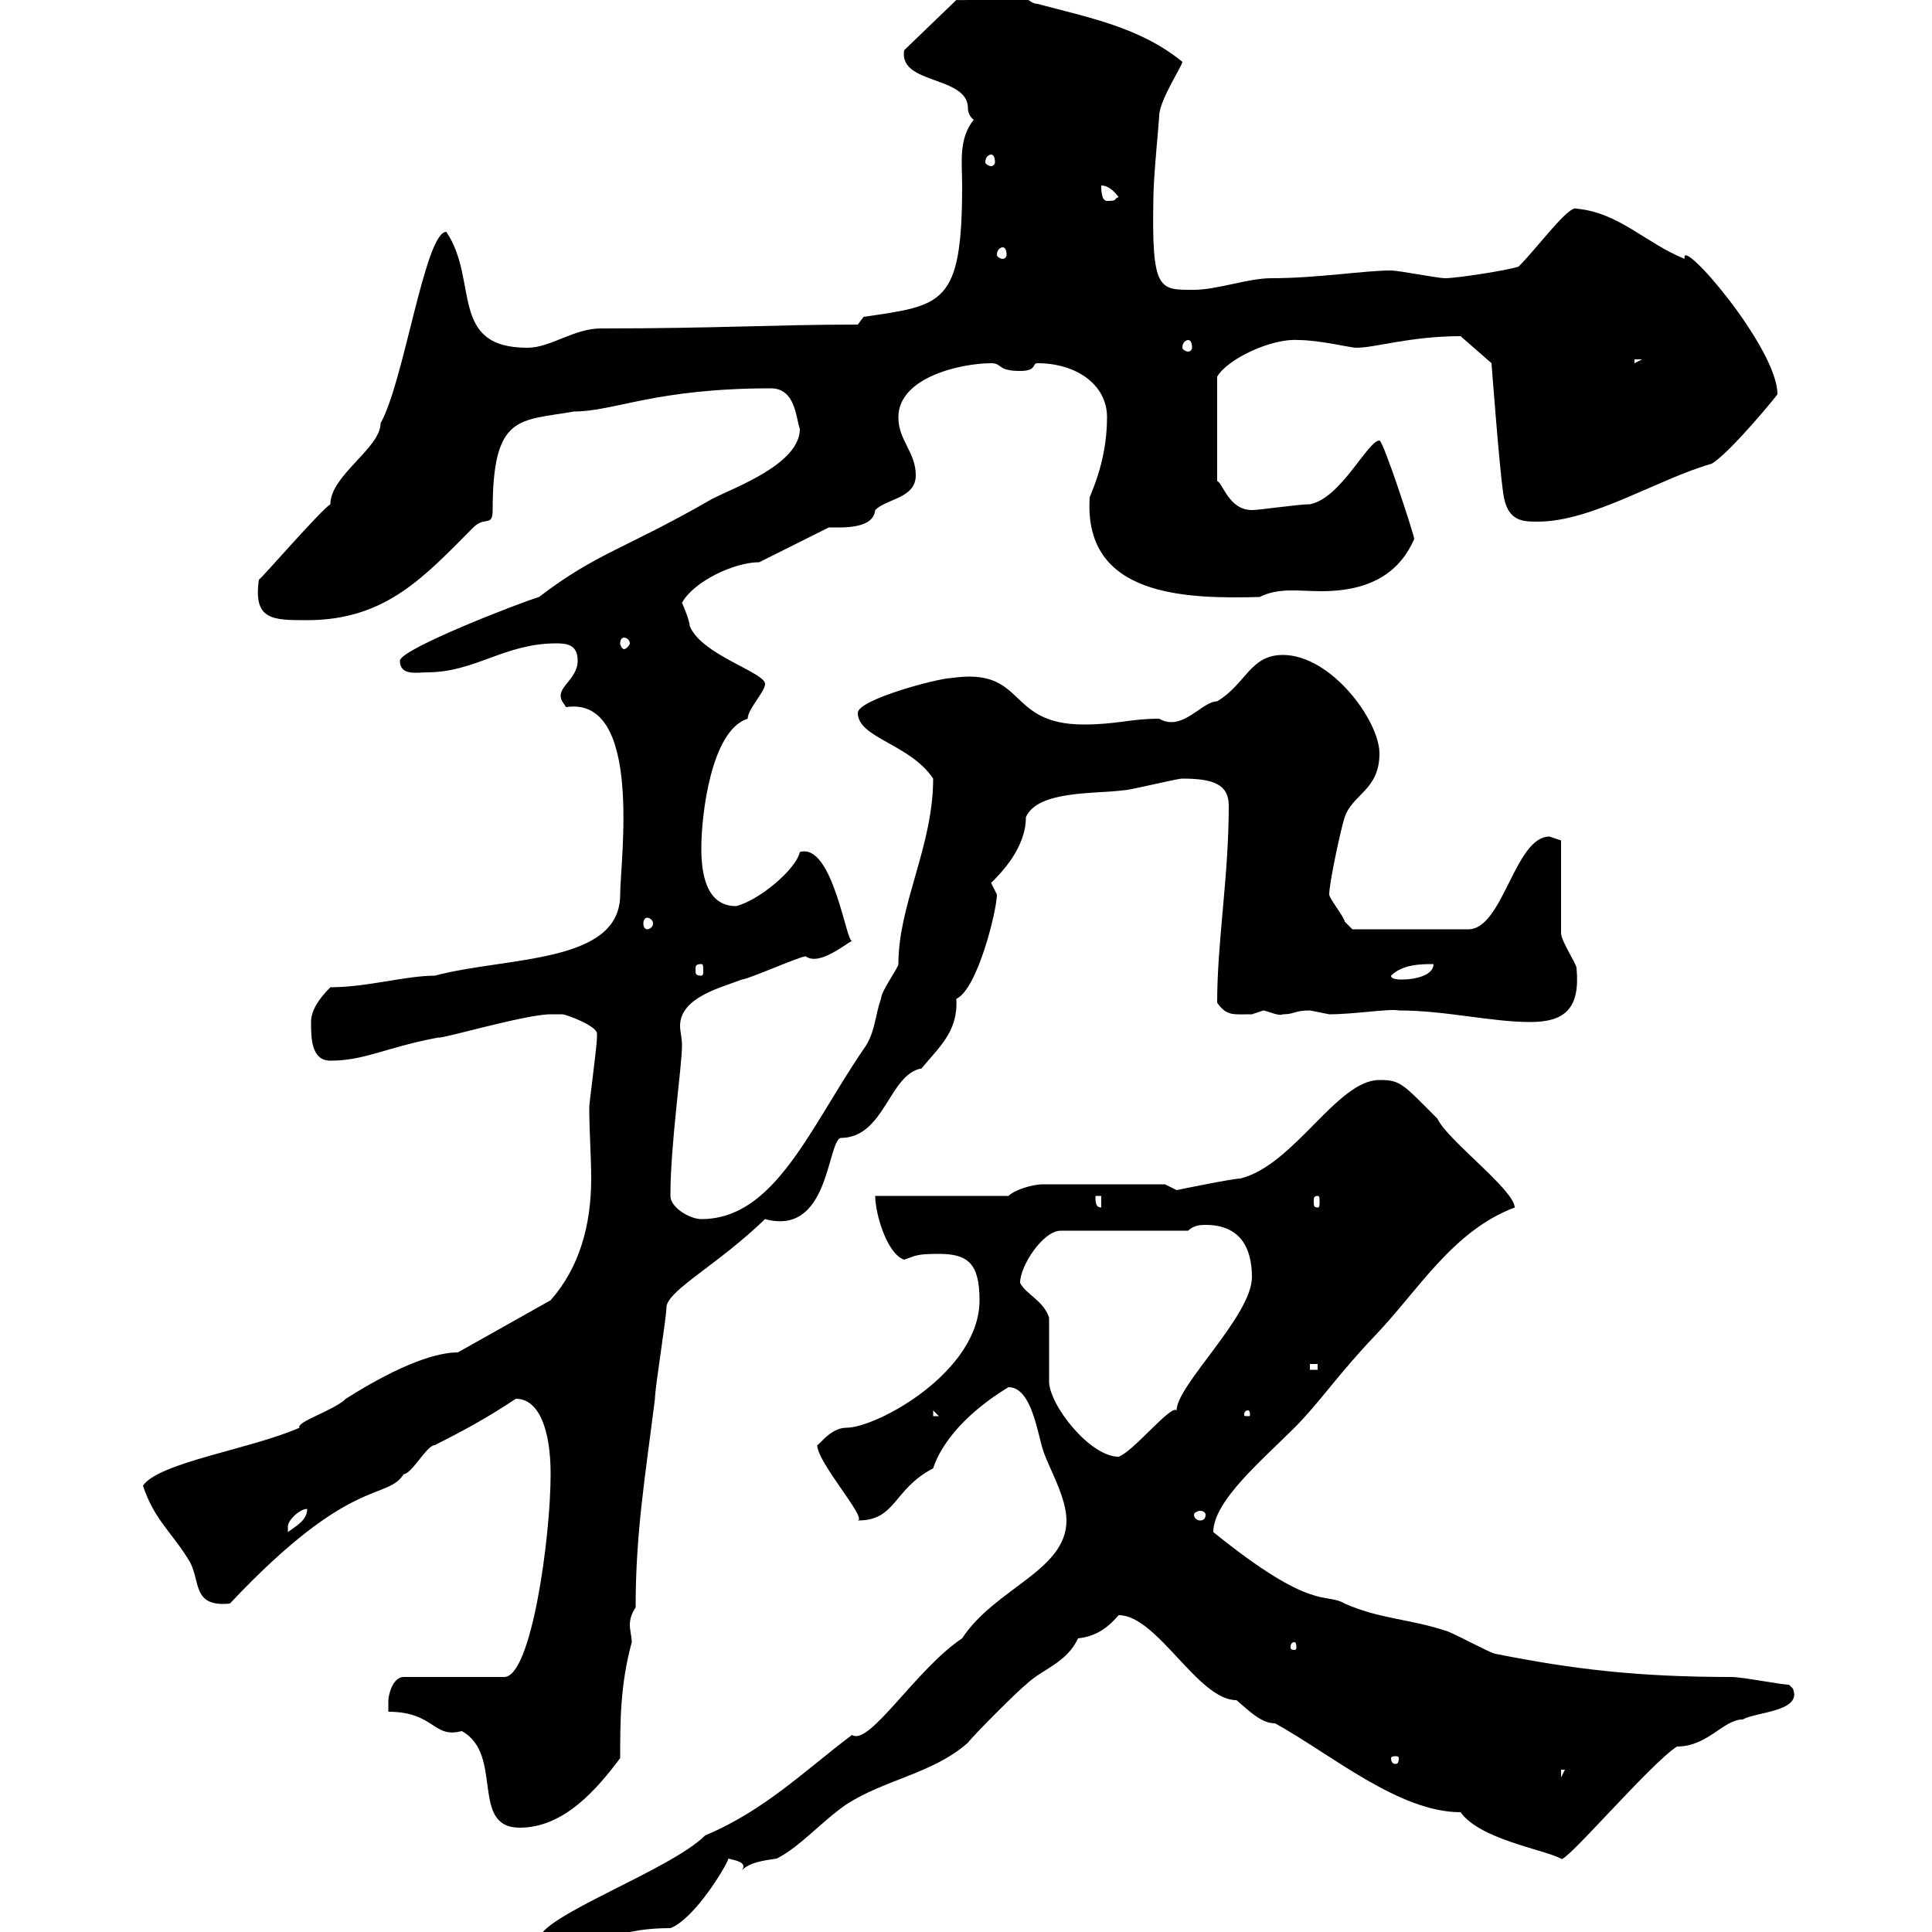 <svg xmlns="http://www.w3.org/2000/svg" xmlns:xlink="http://www.w3.org/1999/xlink" width="300" height="300"><path d="M83.70 301.20C83.70 301.80 83.70 303 85.50 303C92.40 303 94.20 299.40 104.10 299.40C108 297.90 113.10 289.20 113.10 288.60C114.30 288.90 116.10 289.20 115.20 290.40C116.40 289.20 118.50 288.90 120.60 288.60C124.20 286.80 127.50 282.90 131.40 280.20C137.40 276.30 144.90 275.40 150.30 270.60C151.20 269.40 158.40 262.20 159.30 261.60C161.70 259.20 165.60 258.30 167.40 254.40C170.10 254.10 171.90 252.90 173.70 250.80C179.70 250.80 186 264 192 264C194.10 265.80 195.90 267.60 198 267.60C206.70 272.40 217.20 281.40 226.80 281.40C229.80 285.60 239.40 287.10 242.40 288.60C242.70 289.80 256.20 273.90 260.40 271.20C265.20 271.20 267.60 267 270.60 267C272.70 265.80 279.90 265.80 278.40 262.20C278.40 262.20 277.80 261.60 277.80 261.60C276.60 261.60 270.60 260.40 268.80 260.40C254.40 260.40 244.20 259.20 232.20 256.80C231.60 256.80 225 253.20 224.40 253.20C219 251.40 214.20 251.40 208.80 249C205.80 247.20 204 250.50 188.40 237.90C188.40 233.10 195.90 226.80 201 221.70C204.90 217.80 207.60 213.60 213.60 207.30C220.20 200.40 225.60 191.10 235.20 187.50C235.20 184.80 224.70 177 223.20 173.70C217.80 168.30 217.50 167.70 214.20 167.70C207.60 167.70 201 180.90 192.60 183C191.40 183 182.70 184.80 182.70 184.80C182.70 184.80 180.90 183.90 180.90 183.90L162 183.90C160.20 183.90 157.50 184.80 156.60 185.70L135.90 185.70C135.90 188.40 137.70 194.70 140.40 195.60C142.20 195 142.20 194.70 145.80 194.70C150.30 194.70 152.10 196.20 152.10 201.90C152.10 213 136.20 221.70 131.40 221.70C129 221.70 127.20 224.40 126.90 224.40C126.90 227.10 134.70 235.80 133.20 236.10C139.20 236.10 138.60 231.30 144.90 228C146.70 222.60 152.10 218.10 156.60 215.40C160.20 215.40 161.10 222.60 162 225.30C162.90 228 165.60 232.50 165.60 236.10C165.60 243.90 154.50 246.60 149.40 254.40C142.20 259.20 135 271.20 132.30 269.40C125.10 274.80 118.80 281.10 109.50 285C104.10 290.40 83.70 297.60 83.70 301.20ZM60.30 265.80C67.50 265.80 67.20 270 71.70 268.80C78.30 272.40 72.90 283.80 80.70 283.80C87.60 283.80 92.70 277.80 96.30 273C96.30 267.30 96.30 261.60 98.10 255C98.10 254.10 97.80 253.20 97.80 252.30C97.80 251.40 98.10 250.50 98.70 249.60C98.70 237.90 100.20 229.20 101.70 217.20C101.70 215.40 103.50 204.60 103.50 202.80C104.10 200.10 111.30 196.50 118.80 189.30C128.70 192 128.40 177.60 130.50 176.70C137.40 176.70 138 166.80 143.10 165.90C145.80 162.60 148.80 160.20 148.50 155.10C151.80 153.60 154.80 141.30 154.80 138.90C154.80 138.90 153.90 137.10 153.90 137.10C155.40 135.60 159.30 131.70 159.30 126.90C161.10 122.70 170.10 123.30 174.60 122.70C175.50 122.70 182.70 120.90 183.60 120.90C188.40 120.90 190.80 121.80 190.80 125.10C190.80 136.20 189 146.10 189 155.70C190.50 157.80 191.40 157.50 194.40 157.50C194.40 157.50 196.20 156.90 196.20 156.90C197.40 157.20 198.60 157.80 199.20 157.50C201 157.50 201 156.90 203.40 156.90C203.40 156.90 206.40 157.50 206.40 157.50C210.30 157.50 215.70 156.60 217.20 156.90C224.40 156.90 231.60 158.70 237.60 158.70C243 158.70 245.40 156.60 244.80 150.30C244.80 149.70 242.40 146.10 242.40 144.90L242.40 130.50C242.40 130.50 240.60 129.90 240.60 129.90C235.20 129.90 233.40 144.30 228 144.30L210 144.30C210 144.30 208.80 143.10 208.80 143.10C208.80 142.50 206.40 139.50 206.40 138.90C206.40 137.10 208.20 128.70 208.80 126.90C210 123.30 214.20 122.70 214.20 117C214.20 111.90 206.70 101.70 199.20 101.70C194.10 101.70 193.50 106.20 189 108.90C186.60 108.90 183.60 113.70 180 111.60C175.50 111.60 173.40 112.50 168.30 112.50C156 112.50 159.60 103.50 147.60 105.30C145.80 105.30 133.20 108.60 133.20 110.70C133.20 114.60 141.30 115.50 144.90 120.90C144.90 131.40 139.50 140.40 139.50 149.70C139.50 150.30 136.80 153.90 136.80 155.10C135.90 157.50 135.90 160.50 134.10 162.90C125.70 175.20 120.30 189.30 108.90 189.30C107.10 189.30 104.10 187.50 104.10 185.70C104.10 177.60 105.90 165.60 105.90 162.30C105.90 161.10 105.60 160.20 105.60 159.30C105.60 154.80 112.20 153.30 115.20 152.10C116.10 152.10 124.20 148.50 125.10 148.50C127.20 150 131.10 146.70 132.30 146.10C131.40 146.40 129.30 130.80 124.20 132.30C123.60 135 117.90 139.80 114.30 140.70C109.50 140.70 108.90 135.30 108.90 131.70C108.90 126.60 110.40 113.40 116.10 111.60C116.10 110.10 118.80 107.40 118.80 106.20C118.80 104.40 108.90 101.70 107.10 97.20C107.10 96.30 105.90 93.60 105.90 93.60C107.70 90.30 114 87.30 117.90 87.30C119.70 86.40 126.90 82.80 128.70 81.90C130.80 81.90 135.60 82.20 135.90 79.20C137.70 77.40 142.20 77.40 142.20 73.80C142.20 70.20 139.50 68.40 139.50 64.80C139.50 58.50 149.40 56.40 153.90 56.40C155.70 56.40 154.80 57.60 158.40 57.60C161.10 57.60 160.20 56.40 161.10 56.40C167.10 56.40 171.90 59.70 171.90 64.80C171.90 72.30 168.90 77.40 169.20 77.40C168.30 92.70 184.20 93 195.60 92.70C198.60 91.20 201.60 91.80 205.20 91.80C213.30 91.80 217.50 88.50 219.60 83.70C219.60 83.10 214.80 68.40 214.20 68.40C212.40 68.40 208.20 77.40 203.40 78.30C201.60 78.30 195.60 79.20 194.40 79.20C190.80 79.20 189.90 75 189 74.70L189 58.50C190.50 55.80 197.40 52.50 201.60 52.80C204.90 52.80 209.70 54 210.60 54C213.60 54 219 52.20 226.80 52.20L231.60 56.40C231.60 56.40 232.80 72.30 233.40 76.50C234 81 236.40 81 238.80 81C247.20 81 257.40 74.40 265.80 72C268.80 70.20 276.60 60.60 276 61.20C276 54 260.70 36.30 261.60 40.20C255.60 37.80 251.40 33 244.80 32.40C243.60 31.80 238.80 38.40 235.80 41.40C234 42 226.20 43.20 224.40 43.20C223.20 43.20 217.20 42 216 42C211.80 42 204.60 43.20 197.40 43.20C193.80 43.20 189 45 185.40 45C180 45 178.80 45.30 179.10 30.60C179.10 27.60 180 18.60 180 18C180 15.60 183.60 10.20 183.60 9.60C177 4.20 168.90 2.70 161.10 0.60C159.30 0.60 157.50-3 154.80-3C149.10-3 156 0.30 148.50 0L140.40 7.80C139.50 13.20 150.30 11.70 150.30 16.80C150.30 18 151.20 18.60 151.20 18.60C148.80 21.60 149.40 25.20 149.40 28.80C149.40 47.40 146.40 47.40 134.10 49.20L133.20 50.40C120.30 50.40 111.30 51 93.30 51C89.10 51 85.50 54 81.90 54C69.60 54 74.40 43.50 69.30 36C66 36 62.70 59.40 59.10 65.70C59.10 69.60 51.30 73.80 51.30 78.30C49.80 79.20 40.20 90.30 40.20 90C39.30 96.30 42.30 96.30 47.70 96.30C60 96.30 66 89.40 73.50 81.90C75.30 80.10 76.50 81.90 76.50 79.20C76.50 64.20 80.70 65.40 89.10 63.90C95.40 63.90 101.70 60.30 119.70 60.30C123.60 60.30 123.60 65.10 124.20 66.60C124.20 72 114.30 75.60 110.70 77.40C97.20 85.20 92.70 85.80 83.70 92.70C80.70 93.60 62.10 100.80 62.10 102.60C62.10 105 64.80 104.40 66.30 104.40C73.80 104.40 78.30 99.90 86.40 99.90C88.20 99.90 89.70 100.20 89.70 102.60C89.70 105.60 86.10 106.80 87.30 108.90C87.30 108.90 87.90 109.80 87.90 109.80C99.90 108 96.30 133.80 96.30 138.90C96.30 149.70 78.90 148.50 67.50 151.50C63 151.50 57 153.30 51.30 153.30C49.50 155.10 48.30 156.90 48.30 158.70C48.30 161.10 48.30 164.70 51.30 164.70C56.70 164.70 60 162.60 68.10 161.10C68.40 161.40 81.60 157.50 85.50 157.50C85.50 157.50 86.10 157.50 87.30 157.50C87.90 157.50 92.70 159.30 92.70 160.50C92.70 161.10 92.70 161.10 92.70 161.10C92.70 162.30 91.50 171.30 91.50 171.90C91.50 175.80 91.80 179.40 91.80 183C91.80 190.20 90 196.80 85.50 201.90L71.10 210C68.10 210 62.70 211.50 53.70 217.20C51.90 219 45.90 220.80 46.50 221.70C39 225 24.60 227.10 22.20 230.70C24 236.10 26.70 237.90 29.40 242.40C31.20 245.40 29.70 249.60 35.70 249C54.60 228.90 60 233.10 62.70 228.90C63.90 228.90 66.30 224.40 67.50 224.40C71.70 222.30 75.60 220.20 80.10 217.20C83.70 217.20 85.50 222 85.50 228.90C85.50 238.80 82.50 260.40 78.30 260.40L62.70 260.40C60.90 260.40 60.30 263.40 60.30 264C60.30 265.20 60.30 265.80 60.30 265.80ZM242.40 274.80L243 274.80L242.40 276ZM217.20 273C217.20 273.90 216.90 273.90 216.60 273.90C216.60 273.90 216 273.90 216 273C216 272.70 216.60 272.70 216.60 272.70C216.90 272.70 217.20 272.70 217.20 273ZM201 255C201.30 255 201.30 255.60 201.30 255.90C201.30 255.90 201.30 256.20 201 256.20C200.40 256.20 200.40 255.90 200.40 255.90C200.40 255.60 200.40 255 201 255ZM47.70 234.30C47.70 236.10 45.90 237 44.70 237.90C44.70 237.90 44.70 237.90 44.70 237C44.70 236.10 46.50 234.30 47.70 234.30ZM187.20 235.20C187.20 235.80 186.90 236.10 186.30 236.10C186 236.10 185.40 235.80 185.40 235.20C185.40 234.90 186 234.60 186.30 234.60C186.90 234.60 187.20 234.90 187.20 235.20ZM162.90 204.60C162 201.90 159.30 201 158.40 199.20C158.40 196.50 162 191.10 164.70 191.10L184.50 191.10C185.40 190.20 186.60 190.20 187.20 190.20C192.60 190.20 194.40 193.80 194.40 198.30C194.40 204.30 182.70 215.10 182.70 219C181.80 218.10 176.10 225.30 173.70 226.20C169.20 226.20 162.90 218.10 162.90 214.50C162.90 212.70 162.90 206.40 162.90 204.60ZM144.90 219L145.80 219.90L144.90 219.90ZM193.80 219C194.10 219 194.10 219.60 194.10 219.60C194.10 219.90 194.10 219.90 193.80 219.90C193.20 219.90 193.20 219.90 193.20 219.60C193.20 219.60 193.20 219 193.80 219ZM203.40 211.80L204.60 211.80L204.60 212.70L203.40 212.70ZM170.10 185.70L171 185.70L171 187.50C170.10 187.50 170.10 186.60 170.10 185.70ZM204.60 185.70C204.90 185.70 204.90 186 204.90 186.60C204.90 187.20 204.90 187.50 204.60 187.50C204 187.50 204 187.20 204 186.60C204 186 204 185.70 204.60 185.70ZM216 151.50C217.80 149.70 220.80 149.70 222.60 149.70C222.60 151.50 219.60 152.10 217.80 152.10C217.20 152.10 216 152.10 216 151.50ZM108.90 149.70C109.20 149.70 109.20 150 109.20 150.60C109.20 151.20 109.20 151.50 108.90 151.50C108 151.50 108 151.20 108 150.60C108 150 108 149.70 108.90 149.70ZM100.50 142.50C100.80 142.50 101.40 142.80 101.40 143.40C101.40 144 100.80 144.30 100.50 144.30C100.20 144.30 99.90 144 99.90 143.40C99.90 142.80 100.20 142.50 100.50 142.50ZM96.90 99C97.20 99 97.80 99.30 97.80 99.90C97.80 100.20 97.20 100.80 96.90 100.80C96.60 100.80 96.30 100.20 96.30 99.90C96.30 99.30 96.60 99 96.90 99ZM253.80 55.80L255 55.80L253.80 56.40ZM184.50 52.80C184.80 52.80 185.10 53.10 185.10 54C185.10 54.30 184.80 54.60 184.50 54.60C184.20 54.60 183.60 54.30 183.60 54C183.60 53.10 184.20 52.80 184.50 52.80ZM155.70 38.40C156 38.40 156.30 38.70 156.30 39.60C156.30 39.90 156 40.20 155.70 40.20C155.40 40.20 154.80 39.90 154.80 39.60C154.80 38.70 155.40 38.40 155.70 38.40ZM171 28.80C171.90 28.80 172.80 29.40 173.70 30.60C172.80 30.90 173.70 31.20 171.90 31.20C171 31.20 171 29.40 171 28.80ZM153.90 24C154.20 24 154.50 24.30 154.50 25.20C154.50 25.50 154.20 25.80 153.90 25.80C153.60 25.80 153 25.50 153 25.20C153 24.30 153.60 24 153.90 24Z"/></svg>